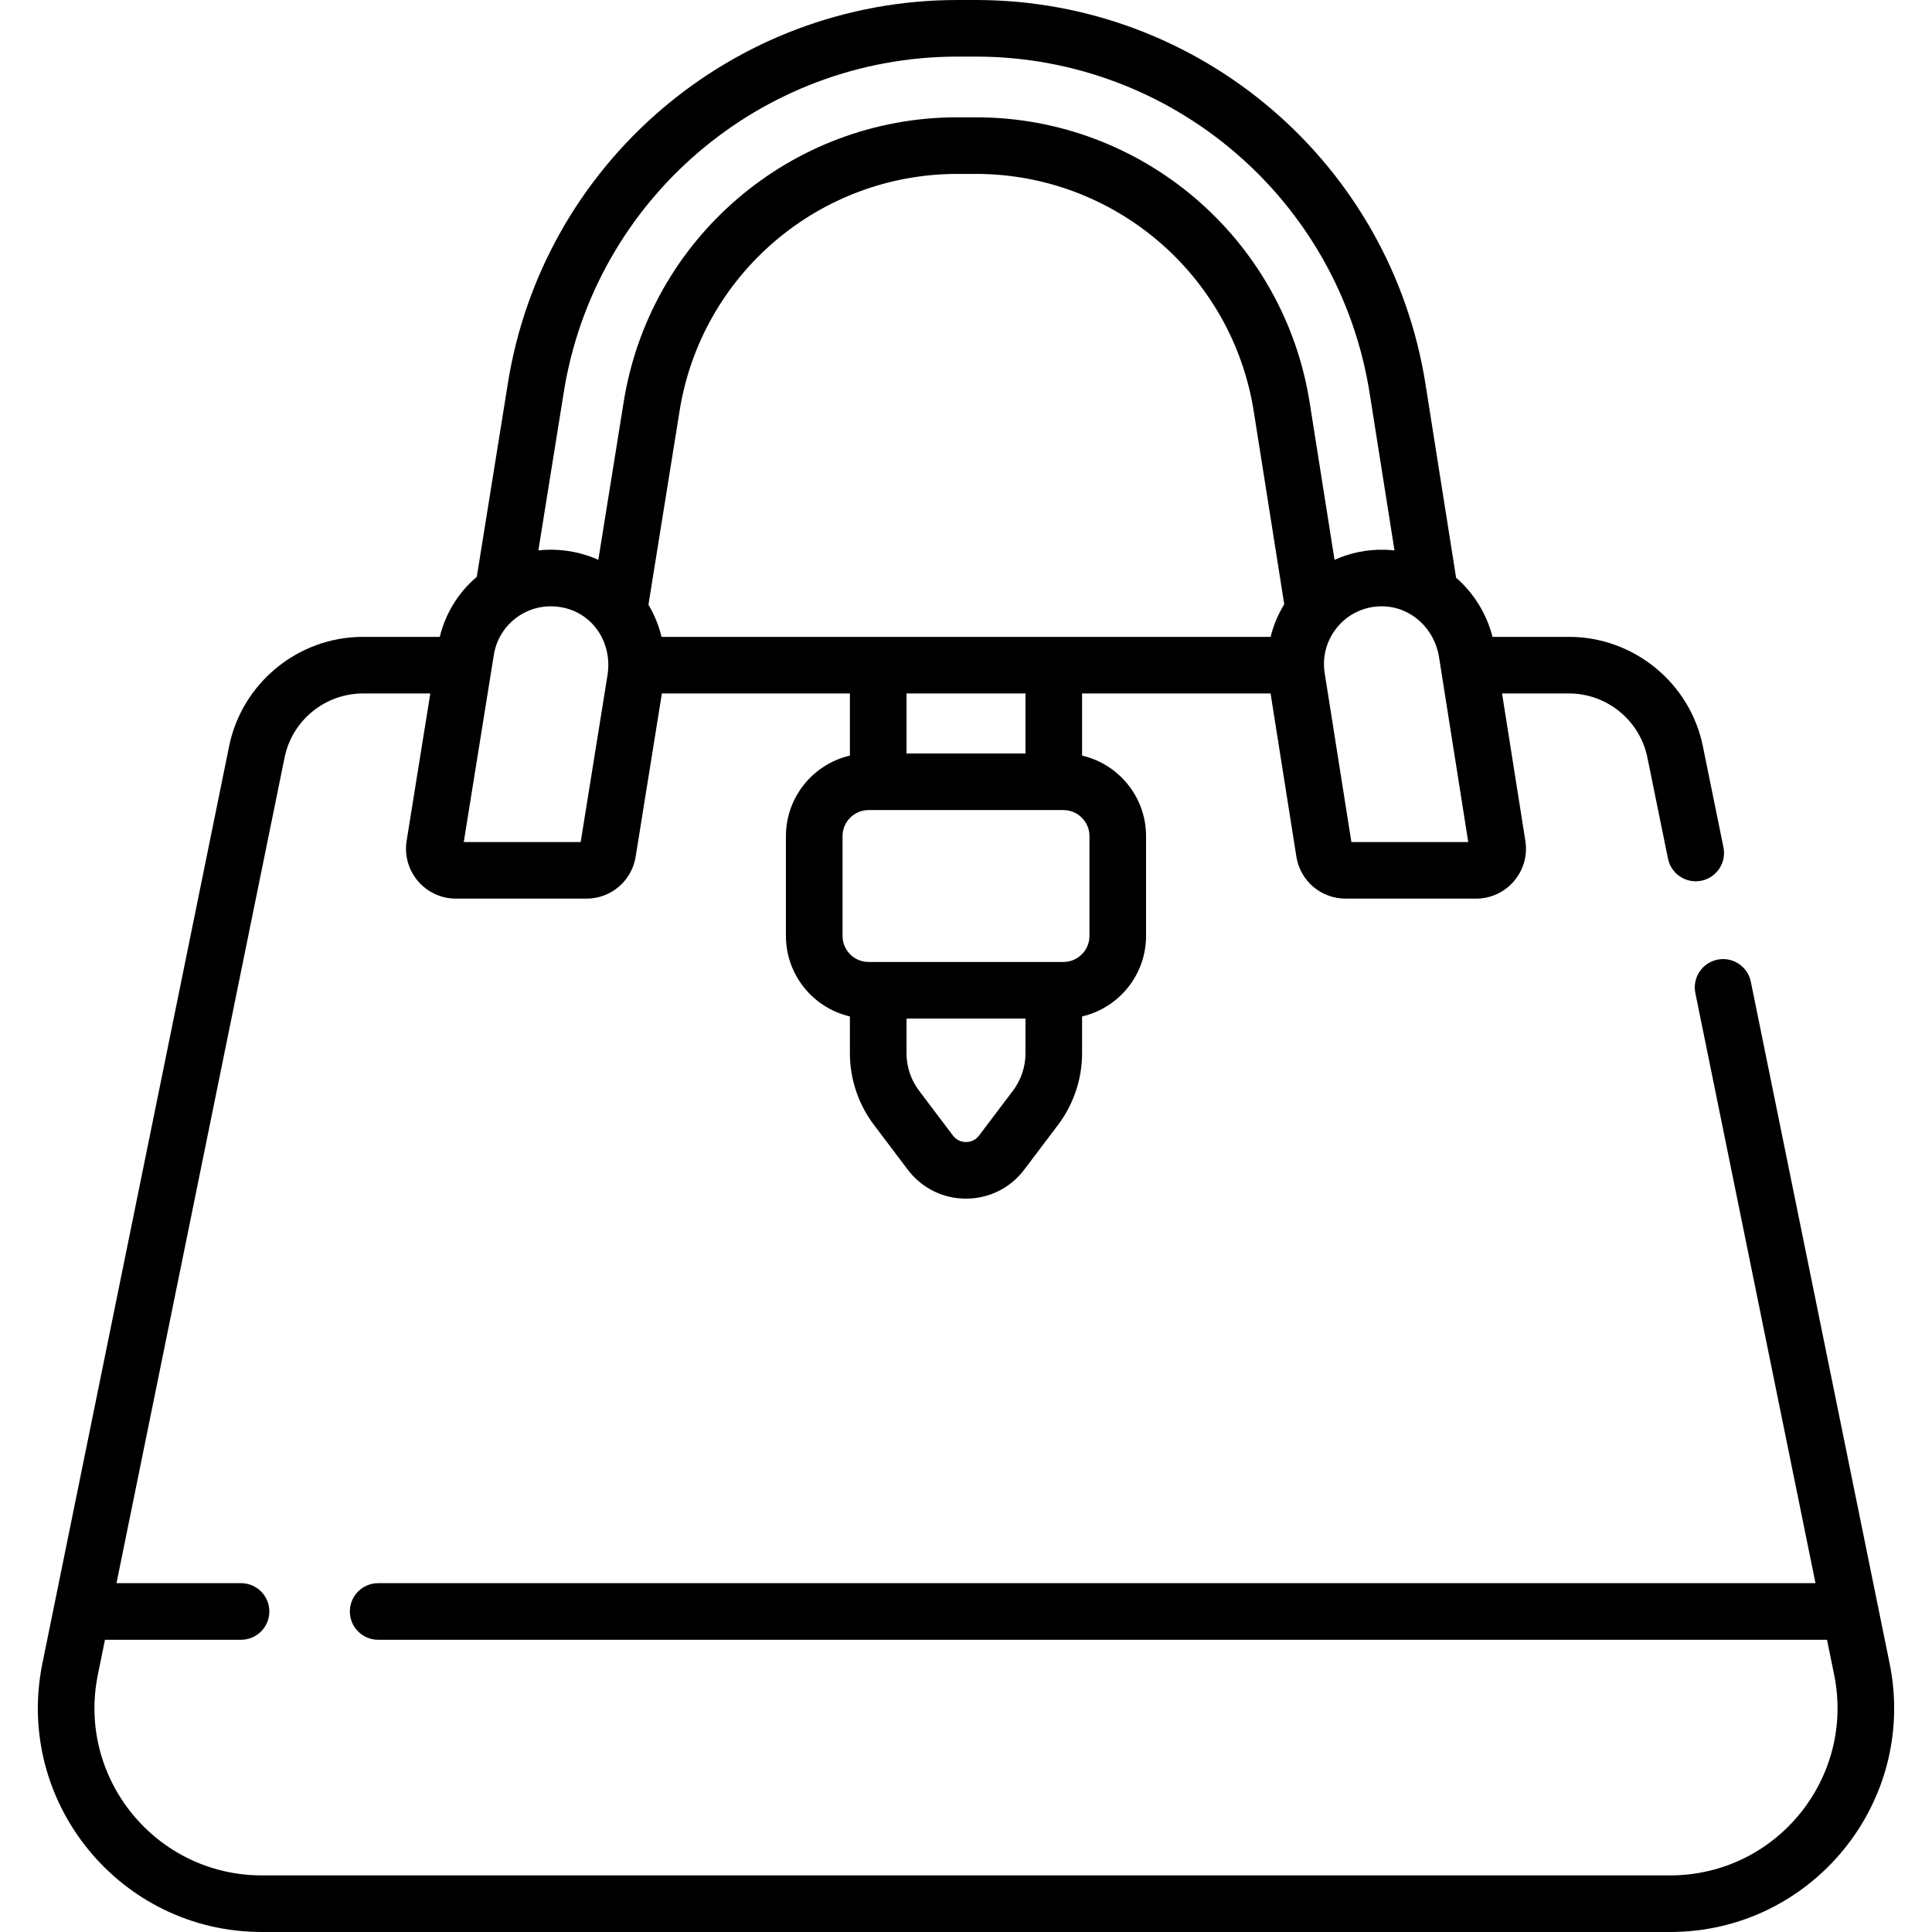 <svg id="Capa_1" enable-background="new 0 0 512 512" height="512" viewBox="0 0 512 512" width="512" xmlns="http://www.w3.org/2000/svg"><g><path d="m500.759 440.797c-1.914-9.401-34.766-170.775-36.771-180.625-.827-4.06-4.787-6.676-8.846-5.854-4.059.826-6.68 4.787-5.854 8.846l31.838 156.392h-380.914c-4.142 0-7.5 3.357-7.5 7.5s3.358 7.5 7.5 7.5h383.968l1.88 9.233c5.597 27.489-15.407 53.211-43.469 53.211h-373.183c-28.029 0-49.072-25.692-43.47-53.211l1.88-9.233h36.062c4.142 0 7.5-3.357 7.5-7.5s-3.358-7.5-7.5-7.5h-33.009l44.547-218.816c2.001-9.829 10.734-16.964 20.765-16.964h17.852l-6.271 39.039c-1.292 8.045 4.928 15.33 13.064 15.33h34.567c6.534 0 12.028-4.682 13.064-11.133l6.945-43.236h49.829v16.465c-9.703 2.25-16.955 10.965-16.955 21.342v26.443c0 10.377 7.253 19.092 16.955 21.342v9.776c0 6.788 2.253 13.51 6.343 18.925l8.979 11.891c3.69 4.887 9.319 7.689 15.442 7.689 6.123 0 11.753-2.803 15.443-7.689l8.979-11.891c4.09-5.416 6.343-12.137 6.343-18.925v-9.776c9.702-2.25 16.954-10.965 16.954-21.342v-26.443c0-10.377-7.252-19.092-16.954-21.342v-16.465h49.956l6.827 43.204c1.023 6.47 6.52 11.165 13.069 11.165h34.553c8.135 0 14.336-7.273 13.069-15.297l-6.174-39.072h17.75c10.031 0 18.764 7.135 20.765 16.964l5.457 26.806c.823 4.042 4.766 6.682 8.846 5.854 4.059-.826 6.68-4.787 5.854-8.846l-5.457-26.806c-3.418-16.787-18.332-28.972-35.464-28.972h-20.271c-1.617-6.246-5.054-11.666-9.664-15.682l-8.081-51.14c-9.193-58.612-59.734-101.954-119.194-101.954h-4.872c-59.452 0-110.005 43.363-119.185 101.87l-8.192 50.994c-4.747 4.027-8.259 9.524-9.811 15.912h-20.36c-17.131 0-32.045 12.185-35.463 28.972-3.777 18.555-47.525 233.446-49.48 243.05-7.483 36.751 20.589 71.202 58.168 71.202h373.183c37.507 0 65.664-34.38 58.168-71.203zm-228.994-161.653c0 3.546-1.177 7.057-3.313 9.886l-8.979 11.891c-1.136 1.504-2.664 1.729-3.473 1.729s-2.336-.225-3.473-1.729l-8.979-11.892c-2.136-2.828-3.313-6.339-3.313-9.885v-9.212h31.531v9.212zm16.954-57.562v26.443c0 3.809-3.098 6.906-6.905 6.906h-51.629c-3.808 0-6.906-3.098-6.906-6.906v-26.443c0-3.809 3.098-6.906 6.906-6.906h51.629c3.807 0 6.905 3.097 6.905 6.906zm-48.485-21.906v-15.9h31.531v15.9zm96.491-30.901h-161.408c-.728-2.996-1.895-5.869-3.473-8.512l8.219-51.165c5.684-36.223 36.921-63.012 73.669-63.012h4.872c36.66 0 67.971 26.694 73.672 63.035l8.06 51.01c-1.655 2.691-2.869 5.607-3.611 8.644zm44.631 5.359c2.263 14.322 5.482 34.697 7.744 49.011h-30.972l-7.076-44.782c-1.475-9.326 5.831-17.91 15.467-17.68 7.472.166 13.646 5.909 14.837 13.451zm-231.995-69.912c8.026-51.152 52.198-89.222 104.37-89.222h4.872c51.947 0 96.307 37.831 104.38 89.286l6.571 41.583c-.89-.101-1.791-.162-2.7-.182-4.617-.103-9.11.834-13.19 2.681l-6.571-41.58c-6.825-43.513-44.331-75.702-88.489-75.702h-4.872c-44.176 0-81.667 32.221-88.484 75.659l-6.685 41.615c-3.346-1.513-6.999-2.411-10.835-2.63-1.713-.097-3.401-.052-5.055.127zm-18.49 69.327c1.24-7.72 8.082-13.294 16-12.845 9.488.544 15.592 9.059 14.12 18.225l-7.103 44.216h-30.985c2.266-14.105 5.57-34.668 7.968-49.596z"/></g></svg>